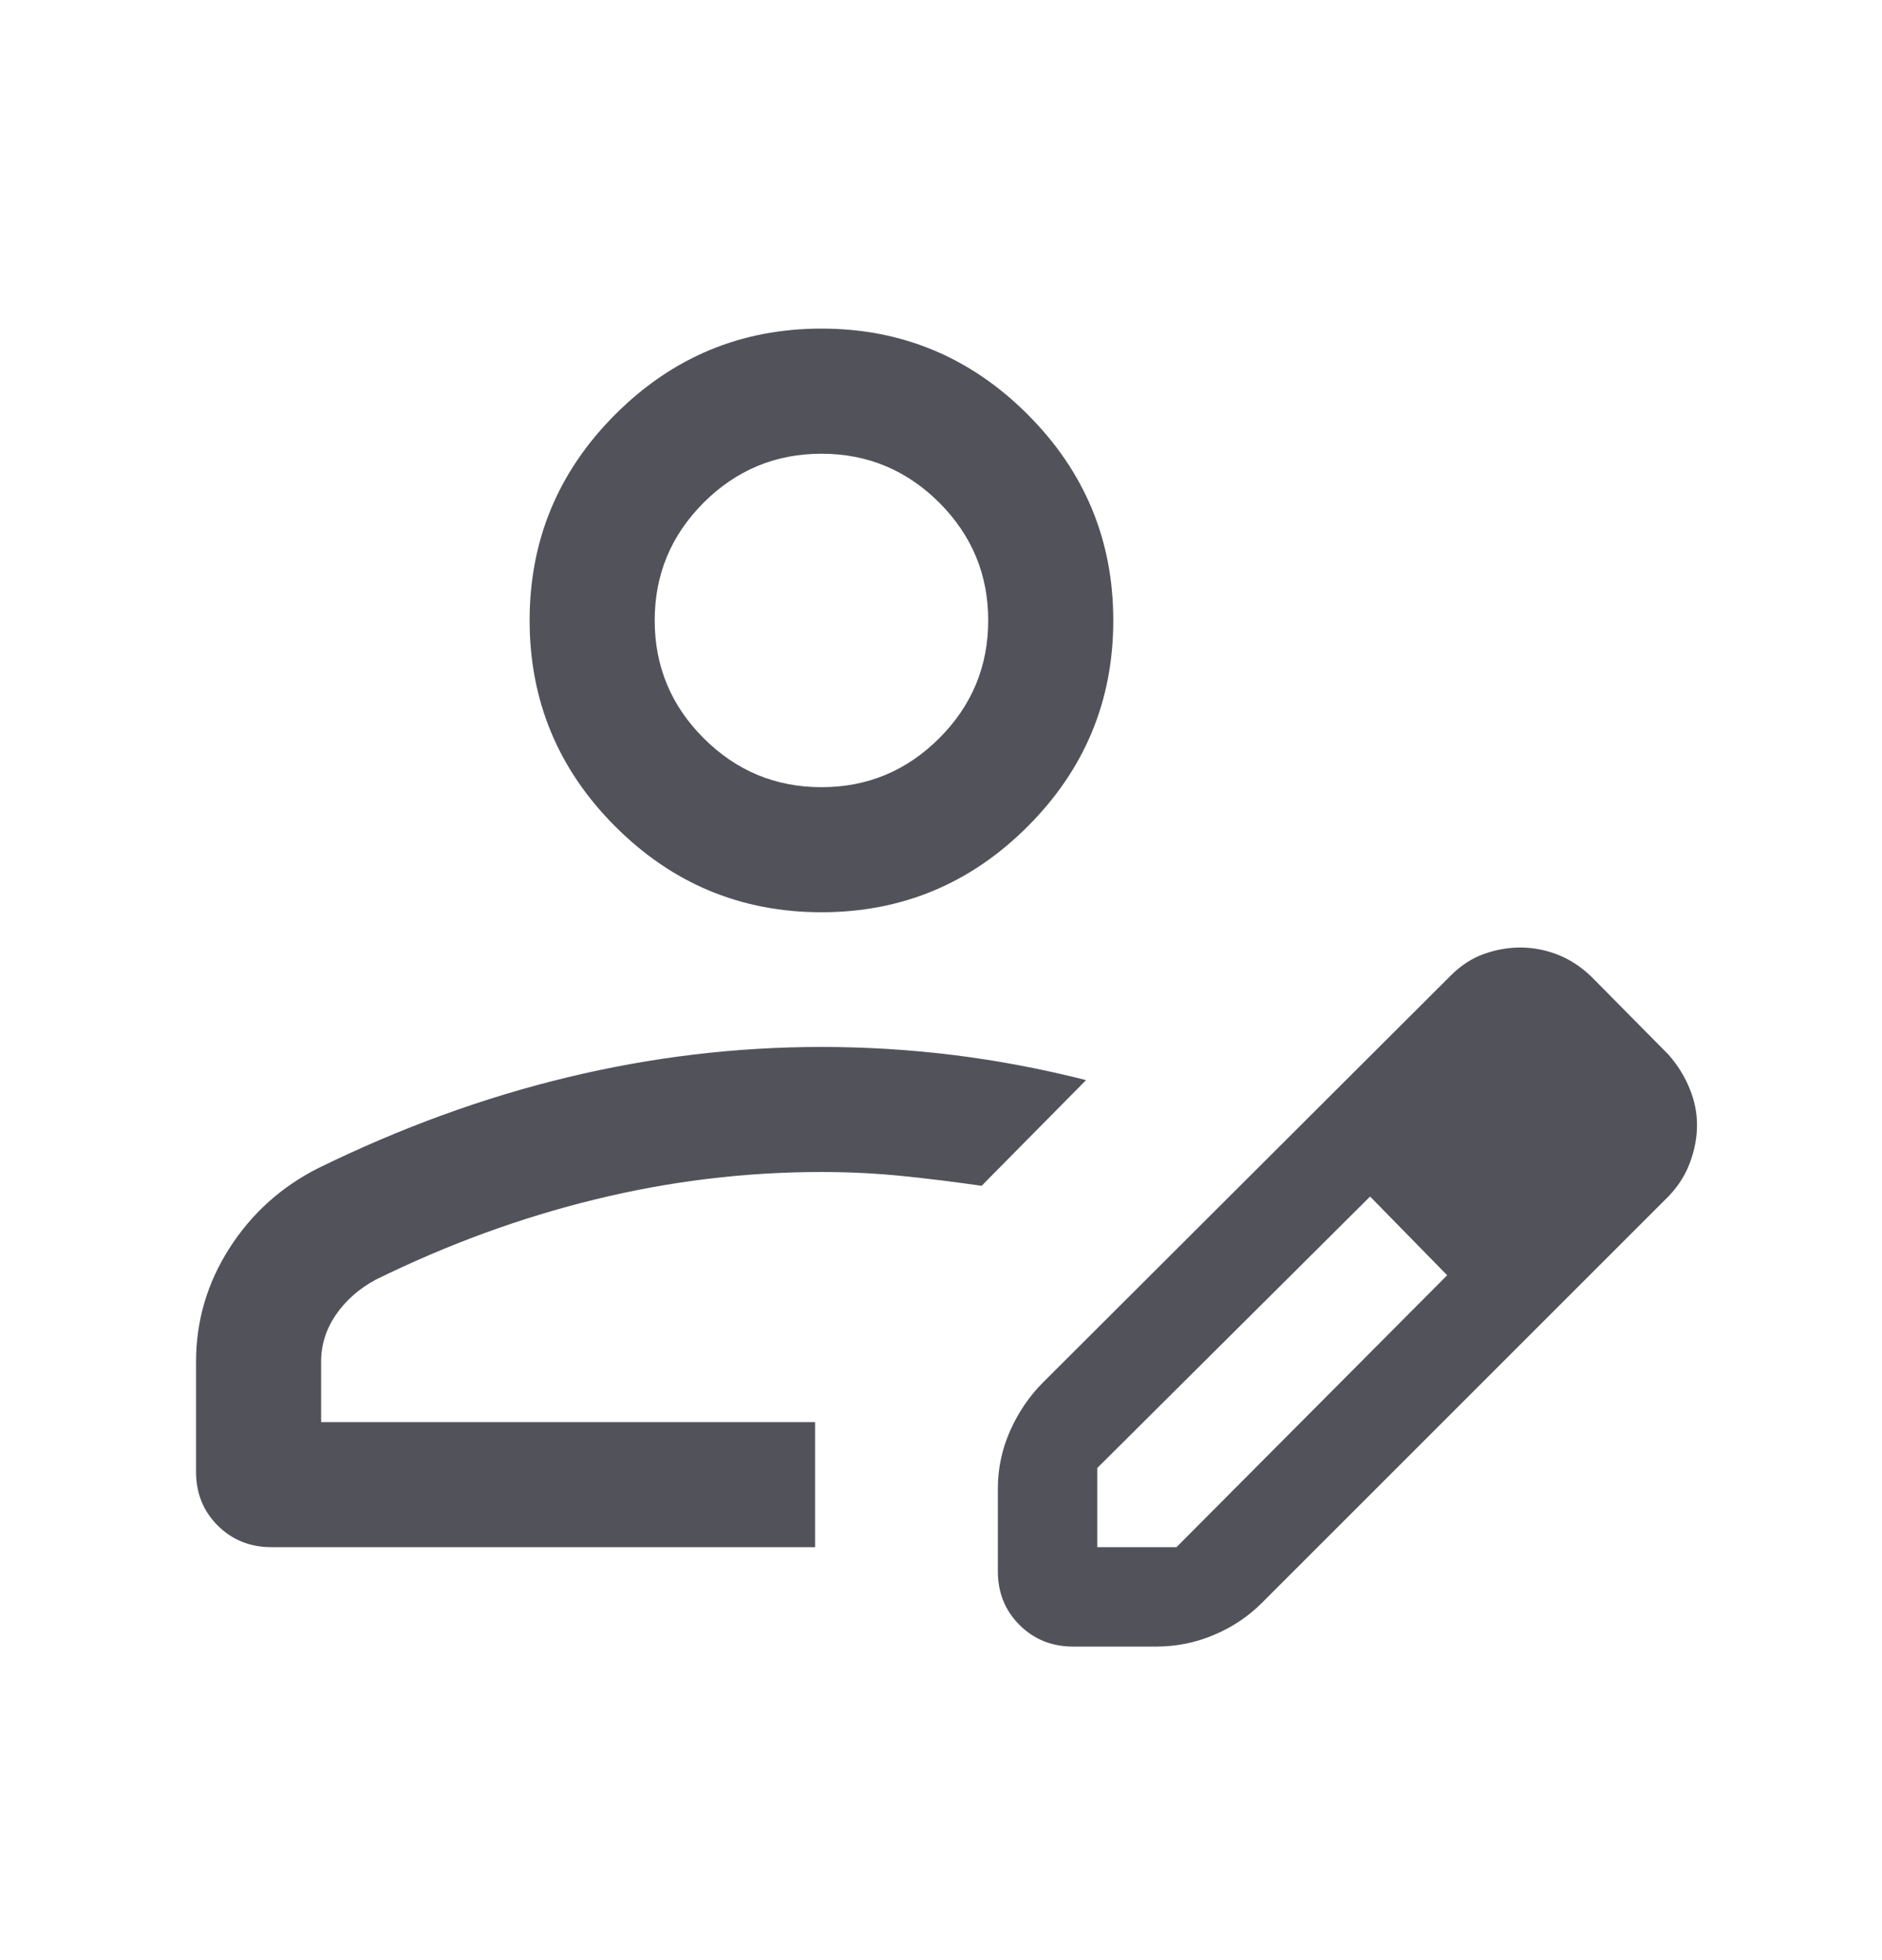 <svg width="24" height="25" viewBox="0 0 24 25" fill="none" xmlns="http://www.w3.org/2000/svg">
<path d="M2.5 18.772V17.369C2.5 16.849 2.641 16.366 2.924 15.923C3.207 15.479 3.585 15.138 4.058 14.899C5.109 14.384 6.17 13.997 7.239 13.74C8.309 13.482 9.388 13.353 10.476 13.353C11.043 13.353 11.606 13.388 12.166 13.457C12.725 13.527 13.287 13.633 13.85 13.776L12.518 15.124C12.169 15.074 11.829 15.032 11.497 14.998C11.165 14.965 10.825 14.948 10.476 14.948C9.506 14.948 8.545 15.064 7.593 15.297C6.641 15.529 5.707 15.871 4.79 16.322C4.576 16.438 4.407 16.588 4.282 16.771C4.157 16.955 4.095 17.154 4.095 17.369V18.138H10.394V19.733H3.461C3.189 19.733 2.961 19.641 2.776 19.457C2.592 19.273 2.5 19.045 2.5 18.772ZM12.725 20.04V18.987C12.725 18.728 12.778 18.481 12.883 18.245C12.988 18.011 13.127 17.806 13.302 17.631L18.498 12.445C18.63 12.313 18.773 12.22 18.927 12.166C19.08 12.112 19.233 12.085 19.386 12.085C19.554 12.085 19.715 12.117 19.872 12.179C20.028 12.242 20.17 12.336 20.298 12.461L21.281 13.455C21.396 13.588 21.485 13.731 21.547 13.885C21.61 14.039 21.641 14.193 21.641 14.347C21.641 14.501 21.613 14.658 21.555 14.817C21.498 14.977 21.407 15.123 21.281 15.255L16.095 20.441C15.921 20.616 15.716 20.753 15.481 20.852C15.246 20.952 14.999 21.001 14.739 21.001H13.686C13.414 21.001 13.186 20.909 13.001 20.725C12.817 20.541 12.725 20.313 12.725 20.04ZM13.993 19.733H15.003L18.455 16.265L17.966 15.76L17.472 15.261L13.993 18.723V19.733ZM17.966 15.76L17.472 15.261L18.455 16.265L17.966 15.76ZM10.476 11.635C9.452 11.635 8.576 11.271 7.847 10.542C7.118 9.813 6.754 8.937 6.754 7.913C6.754 6.89 7.118 6.014 7.847 5.285C8.576 4.556 9.452 4.191 10.476 4.191C11.499 4.191 12.375 4.556 13.104 5.285C13.833 6.014 14.197 6.89 14.197 7.913C14.197 8.937 13.833 9.813 13.104 10.542C12.375 11.271 11.499 11.635 10.476 11.635ZM10.476 10.04C11.06 10.04 11.561 9.832 11.978 9.415C12.394 8.999 12.602 8.498 12.602 7.913C12.602 7.328 12.394 6.828 11.978 6.411C11.561 5.995 11.06 5.787 10.476 5.787C9.891 5.787 9.39 5.995 8.973 6.411C8.557 6.828 8.349 7.328 8.349 7.913C8.349 8.498 8.557 8.999 8.973 9.415C9.39 9.832 9.891 10.04 10.476 10.04Z" fill="#52525B"/>
</svg>
